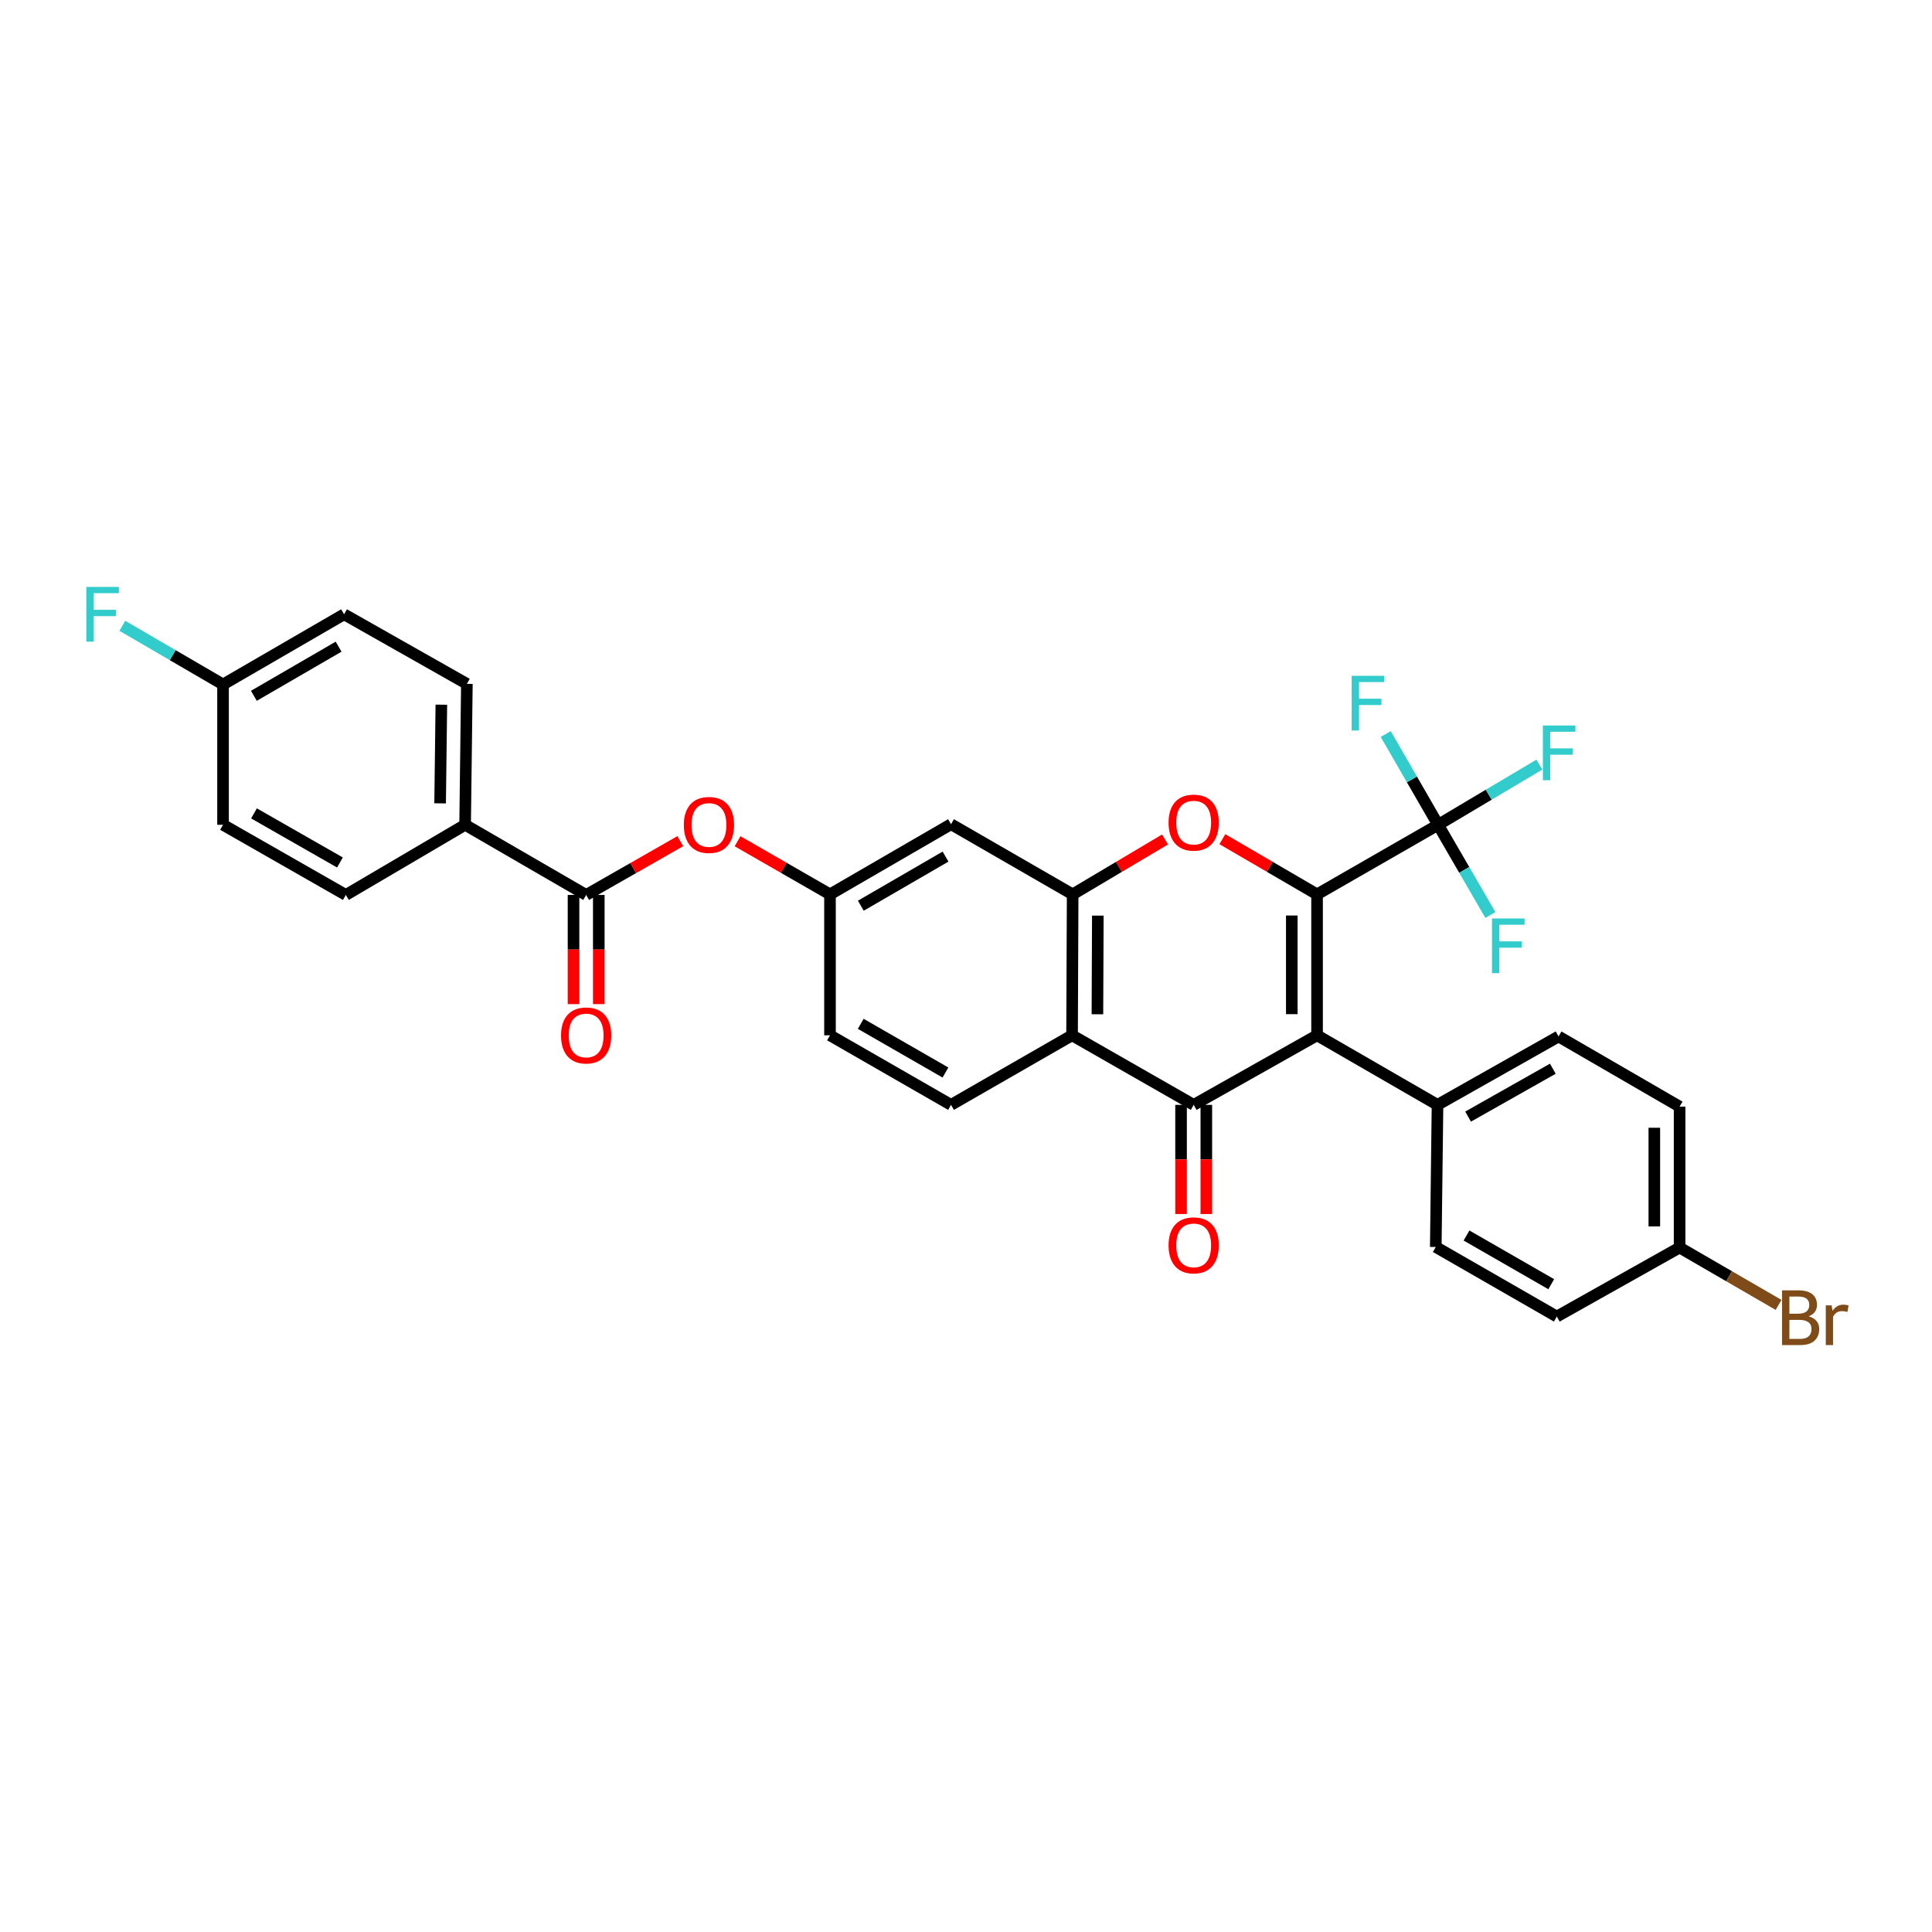 <?xml version='1.0' encoding='iso-8859-1'?>
<svg version='1.1' baseProfile='full'
              xmlns='http://www.w3.org/2000/svg'
                      xmlns:rdkit='http://www.rdkit.org/xml'
                      xmlns:xlink='http://www.w3.org/1999/xlink'
                  xml:space='preserve'
width='1000px' height='1000px' viewBox='0 0 1000 1000'>
<!-- END OF HEADER -->
<rect style='opacity:1.0;fill:#FFFFFF;stroke:none' width='1000' height='1000' x='0' y='0'> </rect>
<path class='bond-0' d='M 681.71,462.924 L 681.71,535.87' style='fill:none;fill-rule:evenodd;stroke:#000000;stroke-width:6px;stroke-linecap:butt;stroke-linejoin:miter;stroke-opacity:1' />
<path class='bond-0' d='M 668.632,473.866 L 668.632,524.928' style='fill:none;fill-rule:evenodd;stroke:#000000;stroke-width:6px;stroke-linecap:butt;stroke-linejoin:miter;stroke-opacity:1' />
<path class='bond-2' d='M 681.71,462.924 L 657.206,448.641' style='fill:none;fill-rule:evenodd;stroke:#000000;stroke-width:6px;stroke-linecap:butt;stroke-linejoin:miter;stroke-opacity:1' />
<path class='bond-2' d='M 657.206,448.641 L 632.702,434.358' style='fill:none;fill-rule:evenodd;stroke:#FF0000;stroke-width:6px;stroke-linecap:butt;stroke-linejoin:miter;stroke-opacity:1' />
<path class='bond-5' d='M 681.71,462.924 L 744.36,426.917' style='fill:none;fill-rule:evenodd;stroke:#000000;stroke-width:6px;stroke-linecap:butt;stroke-linejoin:miter;stroke-opacity:1' />
<path class='bond-1' d='M 681.71,535.87 L 617.854,571.877' style='fill:none;fill-rule:evenodd;stroke:#000000;stroke-width:6px;stroke-linecap:butt;stroke-linejoin:miter;stroke-opacity:1' />
<path class='bond-8' d='M 681.71,535.87 L 744.055,571.877' style='fill:none;fill-rule:evenodd;stroke:#000000;stroke-width:6px;stroke-linecap:butt;stroke-linejoin:miter;stroke-opacity:1' />
<path class='bond-11' d='M 611.315,571.877 L 611.315,600.126' style='fill:none;fill-rule:evenodd;stroke:#000000;stroke-width:6px;stroke-linecap:butt;stroke-linejoin:miter;stroke-opacity:1' />
<path class='bond-11' d='M 611.315,600.126 L 611.315,628.375' style='fill:none;fill-rule:evenodd;stroke:#FF0000;stroke-width:6px;stroke-linecap:butt;stroke-linejoin:miter;stroke-opacity:1' />
<path class='bond-11' d='M 624.393,571.877 L 624.393,600.126' style='fill:none;fill-rule:evenodd;stroke:#000000;stroke-width:6px;stroke-linecap:butt;stroke-linejoin:miter;stroke-opacity:1' />
<path class='bond-11' d='M 624.393,600.126 L 624.393,628.375' style='fill:none;fill-rule:evenodd;stroke:#FF0000;stroke-width:6px;stroke-linecap:butt;stroke-linejoin:miter;stroke-opacity:1' />
<path class='bond-31' d='M 617.854,571.877 L 554.898,535.87' style='fill:none;fill-rule:evenodd;stroke:#000000;stroke-width:6px;stroke-linecap:butt;stroke-linejoin:miter;stroke-opacity:1' />
<path class='bond-4' d='M 603.032,434.509 L 579.118,448.717' style='fill:none;fill-rule:evenodd;stroke:#FF0000;stroke-width:6px;stroke-linecap:butt;stroke-linejoin:miter;stroke-opacity:1' />
<path class='bond-4' d='M 579.118,448.717 L 555.204,462.924' style='fill:none;fill-rule:evenodd;stroke:#000000;stroke-width:6px;stroke-linecap:butt;stroke-linejoin:miter;stroke-opacity:1' />
<path class='bond-3' d='M 554.898,535.87 L 555.204,462.924' style='fill:none;fill-rule:evenodd;stroke:#000000;stroke-width:6px;stroke-linecap:butt;stroke-linejoin:miter;stroke-opacity:1' />
<path class='bond-3' d='M 568.022,524.983 L 568.236,473.921' style='fill:none;fill-rule:evenodd;stroke:#000000;stroke-width:6px;stroke-linecap:butt;stroke-linejoin:miter;stroke-opacity:1' />
<path class='bond-10' d='M 554.898,535.87 L 492.248,571.877' style='fill:none;fill-rule:evenodd;stroke:#000000;stroke-width:6px;stroke-linecap:butt;stroke-linejoin:miter;stroke-opacity:1' />
<path class='bond-7' d='M 555.204,462.924 L 492.248,426.611' style='fill:none;fill-rule:evenodd;stroke:#000000;stroke-width:6px;stroke-linecap:butt;stroke-linejoin:miter;stroke-opacity:1' />
<path class='bond-15' d='M 744.36,426.917 L 757.891,450.253' style='fill:none;fill-rule:evenodd;stroke:#000000;stroke-width:6px;stroke-linecap:butt;stroke-linejoin:miter;stroke-opacity:1' />
<path class='bond-15' d='M 757.891,450.253 L 771.421,473.589' style='fill:none;fill-rule:evenodd;stroke:#33CCCC;stroke-width:6px;stroke-linecap:butt;stroke-linejoin:miter;stroke-opacity:1' />
<path class='bond-16' d='M 744.36,426.917 L 730.812,403.427' style='fill:none;fill-rule:evenodd;stroke:#000000;stroke-width:6px;stroke-linecap:butt;stroke-linejoin:miter;stroke-opacity:1' />
<path class='bond-16' d='M 730.812,403.427 L 717.263,379.938' style='fill:none;fill-rule:evenodd;stroke:#33CCCC;stroke-width:6px;stroke-linecap:butt;stroke-linejoin:miter;stroke-opacity:1' />
<path class='bond-17' d='M 744.36,426.917 L 770.565,411.342' style='fill:none;fill-rule:evenodd;stroke:#000000;stroke-width:6px;stroke-linecap:butt;stroke-linejoin:miter;stroke-opacity:1' />
<path class='bond-17' d='M 770.565,411.342 L 796.769,395.768' style='fill:none;fill-rule:evenodd;stroke:#33CCCC;stroke-width:6px;stroke-linecap:butt;stroke-linejoin:miter;stroke-opacity:1' />
<path class='bond-6' d='M 303.397,463.222 L 327.761,449.305' style='fill:none;fill-rule:evenodd;stroke:#000000;stroke-width:6px;stroke-linecap:butt;stroke-linejoin:miter;stroke-opacity:1' />
<path class='bond-6' d='M 327.761,449.305 L 352.125,435.388' style='fill:none;fill-rule:evenodd;stroke:#FF0000;stroke-width:6px;stroke-linecap:butt;stroke-linejoin:miter;stroke-opacity:1' />
<path class='bond-12' d='M 303.397,463.222 L 240.746,426.917' style='fill:none;fill-rule:evenodd;stroke:#000000;stroke-width:6px;stroke-linecap:butt;stroke-linejoin:miter;stroke-opacity:1' />
<path class='bond-14' d='M 296.858,463.222 L 296.858,491.478' style='fill:none;fill-rule:evenodd;stroke:#000000;stroke-width:6px;stroke-linecap:butt;stroke-linejoin:miter;stroke-opacity:1' />
<path class='bond-14' d='M 296.858,491.478 L 296.858,519.733' style='fill:none;fill-rule:evenodd;stroke:#FF0000;stroke-width:6px;stroke-linecap:butt;stroke-linejoin:miter;stroke-opacity:1' />
<path class='bond-14' d='M 309.936,463.222 L 309.936,491.478' style='fill:none;fill-rule:evenodd;stroke:#000000;stroke-width:6px;stroke-linecap:butt;stroke-linejoin:miter;stroke-opacity:1' />
<path class='bond-14' d='M 309.936,491.478 L 309.936,519.733' style='fill:none;fill-rule:evenodd;stroke:#FF0000;stroke-width:6px;stroke-linecap:butt;stroke-linejoin:miter;stroke-opacity:1' />
<path class='bond-13' d='M 492.248,426.611 L 429.605,462.924' style='fill:none;fill-rule:evenodd;stroke:#000000;stroke-width:6px;stroke-linecap:butt;stroke-linejoin:miter;stroke-opacity:1' />
<path class='bond-13' d='M 489.411,443.373 L 445.56,468.792' style='fill:none;fill-rule:evenodd;stroke:#000000;stroke-width:6px;stroke-linecap:butt;stroke-linejoin:miter;stroke-opacity:1' />
<path class='bond-18' d='M 744.055,571.877 L 806.705,536.473' style='fill:none;fill-rule:evenodd;stroke:#000000;stroke-width:6px;stroke-linecap:butt;stroke-linejoin:miter;stroke-opacity:1' />
<path class='bond-18' d='M 759.887,577.952 L 803.742,553.169' style='fill:none;fill-rule:evenodd;stroke:#000000;stroke-width:6px;stroke-linecap:butt;stroke-linejoin:miter;stroke-opacity:1' />
<path class='bond-19' d='M 744.055,571.877 L 743.154,645.433' style='fill:none;fill-rule:evenodd;stroke:#000000;stroke-width:6px;stroke-linecap:butt;stroke-linejoin:miter;stroke-opacity:1' />
<path class='bond-9' d='M 381.762,435.426 L 405.683,449.175' style='fill:none;fill-rule:evenodd;stroke:#FF0000;stroke-width:6px;stroke-linecap:butt;stroke-linejoin:miter;stroke-opacity:1' />
<path class='bond-9' d='M 405.683,449.175 L 429.605,462.924' style='fill:none;fill-rule:evenodd;stroke:#000000;stroke-width:6px;stroke-linecap:butt;stroke-linejoin:miter;stroke-opacity:1' />
<path class='bond-33' d='M 492.248,571.877 L 429.605,535.87' style='fill:none;fill-rule:evenodd;stroke:#000000;stroke-width:6px;stroke-linecap:butt;stroke-linejoin:miter;stroke-opacity:1' />
<path class='bond-33' d='M 489.369,555.138 L 445.519,529.933' style='fill:none;fill-rule:evenodd;stroke:#000000;stroke-width:6px;stroke-linecap:butt;stroke-linejoin:miter;stroke-opacity:1' />
<path class='bond-20' d='M 240.746,426.917 L 241.655,353.964' style='fill:none;fill-rule:evenodd;stroke:#000000;stroke-width:6px;stroke-linecap:butt;stroke-linejoin:miter;stroke-opacity:1' />
<path class='bond-20' d='M 227.806,415.811 L 228.442,364.744' style='fill:none;fill-rule:evenodd;stroke:#000000;stroke-width:6px;stroke-linecap:butt;stroke-linejoin:miter;stroke-opacity:1' />
<path class='bond-21' d='M 240.746,426.917 L 179.004,463.222' style='fill:none;fill-rule:evenodd;stroke:#000000;stroke-width:6px;stroke-linecap:butt;stroke-linejoin:miter;stroke-opacity:1' />
<path class='bond-22' d='M 429.605,462.924 L 429.605,535.87' style='fill:none;fill-rule:evenodd;stroke:#000000;stroke-width:6px;stroke-linecap:butt;stroke-linejoin:miter;stroke-opacity:1' />
<path class='bond-26' d='M 806.705,536.473 L 869.356,572.786' style='fill:none;fill-rule:evenodd;stroke:#000000;stroke-width:6px;stroke-linecap:butt;stroke-linejoin:miter;stroke-opacity:1' />
<path class='bond-28' d='M 743.154,645.433 L 805.797,681.441' style='fill:none;fill-rule:evenodd;stroke:#000000;stroke-width:6px;stroke-linecap:butt;stroke-linejoin:miter;stroke-opacity:1' />
<path class='bond-28' d='M 759.068,639.496 L 802.918,664.701' style='fill:none;fill-rule:evenodd;stroke:#000000;stroke-width:6px;stroke-linecap:butt;stroke-linejoin:miter;stroke-opacity:1' />
<path class='bond-25' d='M 241.655,353.964 L 178.096,317.956' style='fill:none;fill-rule:evenodd;stroke:#000000;stroke-width:6px;stroke-linecap:butt;stroke-linejoin:miter;stroke-opacity:1' />
<path class='bond-27' d='M 179.004,463.222 L 115.446,426.917' style='fill:none;fill-rule:evenodd;stroke:#000000;stroke-width:6px;stroke-linecap:butt;stroke-linejoin:miter;stroke-opacity:1' />
<path class='bond-27' d='M 175.957,446.421 L 131.466,421.007' style='fill:none;fill-rule:evenodd;stroke:#000000;stroke-width:6px;stroke-linecap:butt;stroke-linejoin:miter;stroke-opacity:1' />
<path class='bond-23' d='M 115.446,354.284 L 115.446,426.917' style='fill:none;fill-rule:evenodd;stroke:#000000;stroke-width:6px;stroke-linecap:butt;stroke-linejoin:miter;stroke-opacity:1' />
<path class='bond-30' d='M 115.446,354.284 L 89.385,339.099' style='fill:none;fill-rule:evenodd;stroke:#000000;stroke-width:6px;stroke-linecap:butt;stroke-linejoin:miter;stroke-opacity:1' />
<path class='bond-30' d='M 89.385,339.099 L 63.325,323.913' style='fill:none;fill-rule:evenodd;stroke:#33CCCC;stroke-width:6px;stroke-linecap:butt;stroke-linejoin:miter;stroke-opacity:1' />
<path class='bond-34' d='M 115.446,354.284 L 178.096,317.956' style='fill:none;fill-rule:evenodd;stroke:#000000;stroke-width:6px;stroke-linecap:butt;stroke-linejoin:miter;stroke-opacity:1' />
<path class='bond-34' d='M 131.404,360.148 L 175.259,334.719' style='fill:none;fill-rule:evenodd;stroke:#000000;stroke-width:6px;stroke-linecap:butt;stroke-linejoin:miter;stroke-opacity:1' />
<path class='bond-24' d='M 869.356,645.731 L 805.797,681.441' style='fill:none;fill-rule:evenodd;stroke:#000000;stroke-width:6px;stroke-linecap:butt;stroke-linejoin:miter;stroke-opacity:1' />
<path class='bond-29' d='M 869.356,645.731 L 894.966,660.575' style='fill:none;fill-rule:evenodd;stroke:#000000;stroke-width:6px;stroke-linecap:butt;stroke-linejoin:miter;stroke-opacity:1' />
<path class='bond-29' d='M 894.966,660.575 L 920.576,675.419' style='fill:none;fill-rule:evenodd;stroke:#7F4C19;stroke-width:6px;stroke-linecap:butt;stroke-linejoin:miter;stroke-opacity:1' />
<path class='bond-32' d='M 869.356,645.731 L 869.356,572.786' style='fill:none;fill-rule:evenodd;stroke:#000000;stroke-width:6px;stroke-linecap:butt;stroke-linejoin:miter;stroke-opacity:1' />
<path class='bond-32' d='M 856.278,634.789 L 856.278,583.727' style='fill:none;fill-rule:evenodd;stroke:#000000;stroke-width:6px;stroke-linecap:butt;stroke-linejoin:miter;stroke-opacity:1' />
<path  class='atom-3' d='M 604.854 425.783
Q 604.854 418.983, 608.214 415.183
Q 611.574 411.383, 617.854 411.383
Q 624.134 411.383, 627.494 415.183
Q 630.854 418.983, 630.854 425.783
Q 630.854 432.663, 627.454 436.583
Q 624.054 440.463, 617.854 440.463
Q 611.614 440.463, 608.214 436.583
Q 604.854 432.703, 604.854 425.783
M 617.854 437.263
Q 622.174 437.263, 624.494 434.383
Q 626.854 431.463, 626.854 425.783
Q 626.854 420.223, 624.494 417.423
Q 622.174 414.583, 617.854 414.583
Q 613.534 414.583, 611.174 417.383
Q 608.854 420.183, 608.854 425.783
Q 608.854 431.503, 611.174 434.383
Q 613.534 437.263, 617.854 437.263
' fill='#FF0000'/>
<path  class='atom-10' d='M 353.955 426.997
Q 353.955 420.197, 357.315 416.397
Q 360.675 412.597, 366.955 412.597
Q 373.235 412.597, 376.595 416.397
Q 379.955 420.197, 379.955 426.997
Q 379.955 433.877, 376.555 437.797
Q 373.155 441.677, 366.955 441.677
Q 360.715 441.677, 357.315 437.797
Q 353.955 433.917, 353.955 426.997
M 366.955 438.477
Q 371.275 438.477, 373.595 435.597
Q 375.955 432.677, 375.955 426.997
Q 375.955 421.437, 373.595 418.637
Q 371.275 415.797, 366.955 415.797
Q 362.635 415.797, 360.275 418.597
Q 357.955 421.397, 357.955 426.997
Q 357.955 432.717, 360.275 435.597
Q 362.635 438.477, 366.955 438.477
' fill='#FF0000'/>
<path  class='atom-12' d='M 604.854 644.59
Q 604.854 637.79, 608.214 633.99
Q 611.574 630.19, 617.854 630.19
Q 624.134 630.19, 627.494 633.99
Q 630.854 637.79, 630.854 644.59
Q 630.854 651.47, 627.454 655.39
Q 624.054 659.27, 617.854 659.27
Q 611.614 659.27, 608.214 655.39
Q 604.854 651.51, 604.854 644.59
M 617.854 656.07
Q 622.174 656.07, 624.494 653.19
Q 626.854 650.27, 626.854 644.59
Q 626.854 639.03, 624.494 636.23
Q 622.174 633.39, 617.854 633.39
Q 613.534 633.39, 611.174 636.19
Q 608.854 638.99, 608.854 644.59
Q 608.854 650.31, 611.174 653.19
Q 613.534 656.07, 617.854 656.07
' fill='#FF0000'/>
<path  class='atom-15' d='M 290.397 535.95
Q 290.397 529.15, 293.757 525.35
Q 297.117 521.55, 303.397 521.55
Q 309.677 521.55, 313.037 525.35
Q 316.397 529.15, 316.397 535.95
Q 316.397 542.83, 312.997 546.75
Q 309.597 550.63, 303.397 550.63
Q 297.157 550.63, 293.757 546.75
Q 290.397 542.87, 290.397 535.95
M 303.397 547.43
Q 307.717 547.43, 310.037 544.55
Q 312.397 541.63, 312.397 535.95
Q 312.397 530.39, 310.037 527.59
Q 307.717 524.75, 303.397 524.75
Q 299.077 524.75, 296.717 527.55
Q 294.397 530.35, 294.397 535.95
Q 294.397 541.67, 296.717 544.55
Q 299.077 547.43, 303.397 547.43
' fill='#FF0000'/>
<path  class='atom-16' d='M 772.261 475.4
L 789.101 475.4
L 789.101 478.64
L 776.061 478.64
L 776.061 487.24
L 787.661 487.24
L 787.661 490.52
L 776.061 490.52
L 776.061 503.72
L 772.261 503.72
L 772.261 475.4
' fill='#33CCCC'/>
<path  class='atom-17' d='M 699.628 349.801
L 716.468 349.801
L 716.468 353.041
L 703.428 353.041
L 703.428 361.641
L 715.028 361.641
L 715.028 364.921
L 703.428 364.921
L 703.428 378.121
L 699.628 378.121
L 699.628 349.801
' fill='#33CCCC'/>
<path  class='atom-18' d='M 798.591 375.521
L 815.431 375.521
L 815.431 378.761
L 802.391 378.761
L 802.391 387.361
L 813.991 387.361
L 813.991 390.641
L 802.391 390.641
L 802.391 403.841
L 798.591 403.841
L 798.591 375.521
' fill='#33CCCC'/>
<path  class='atom-30' d='M 936.146 681.324
Q 938.866 682.084, 940.226 683.764
Q 941.626 685.404, 941.626 687.844
Q 941.626 691.764, 939.106 694.004
Q 936.626 696.204, 931.906 696.204
L 922.386 696.204
L 922.386 667.884
L 930.746 667.884
Q 935.586 667.884, 938.026 669.844
Q 940.466 671.804, 940.466 675.404
Q 940.466 679.684, 936.146 681.324
M 926.186 671.084
L 926.186 679.964
L 930.746 679.964
Q 933.546 679.964, 934.986 678.844
Q 936.466 677.684, 936.466 675.404
Q 936.466 671.084, 930.746 671.084
L 926.186 671.084
M 931.906 693.004
Q 934.666 693.004, 936.146 691.684
Q 937.626 690.364, 937.626 687.844
Q 937.626 685.524, 935.986 684.364
Q 934.386 683.164, 931.306 683.164
L 926.186 683.164
L 926.186 693.004
L 931.906 693.004
' fill='#7F4C19'/>
<path  class='atom-30' d='M 948.066 675.644
L 948.506 678.484
Q 950.666 675.284, 954.186 675.284
Q 955.306 675.284, 956.826 675.684
L 956.226 679.044
Q 954.506 678.644, 953.546 678.644
Q 951.866 678.644, 950.746 679.324
Q 949.666 679.964, 948.786 681.524
L 948.786 696.204
L 945.026 696.204
L 945.026 675.644
L 948.066 675.644
' fill='#7F4C19'/>
<path  class='atom-31' d='M 44.681 303.796
L 61.521 303.796
L 61.521 307.036
L 48.481 307.036
L 48.481 315.636
L 60.081 315.636
L 60.081 318.916
L 48.481 318.916
L 48.481 332.116
L 44.681 332.116
L 44.681 303.796
' fill='#33CCCC'/>
</svg>
